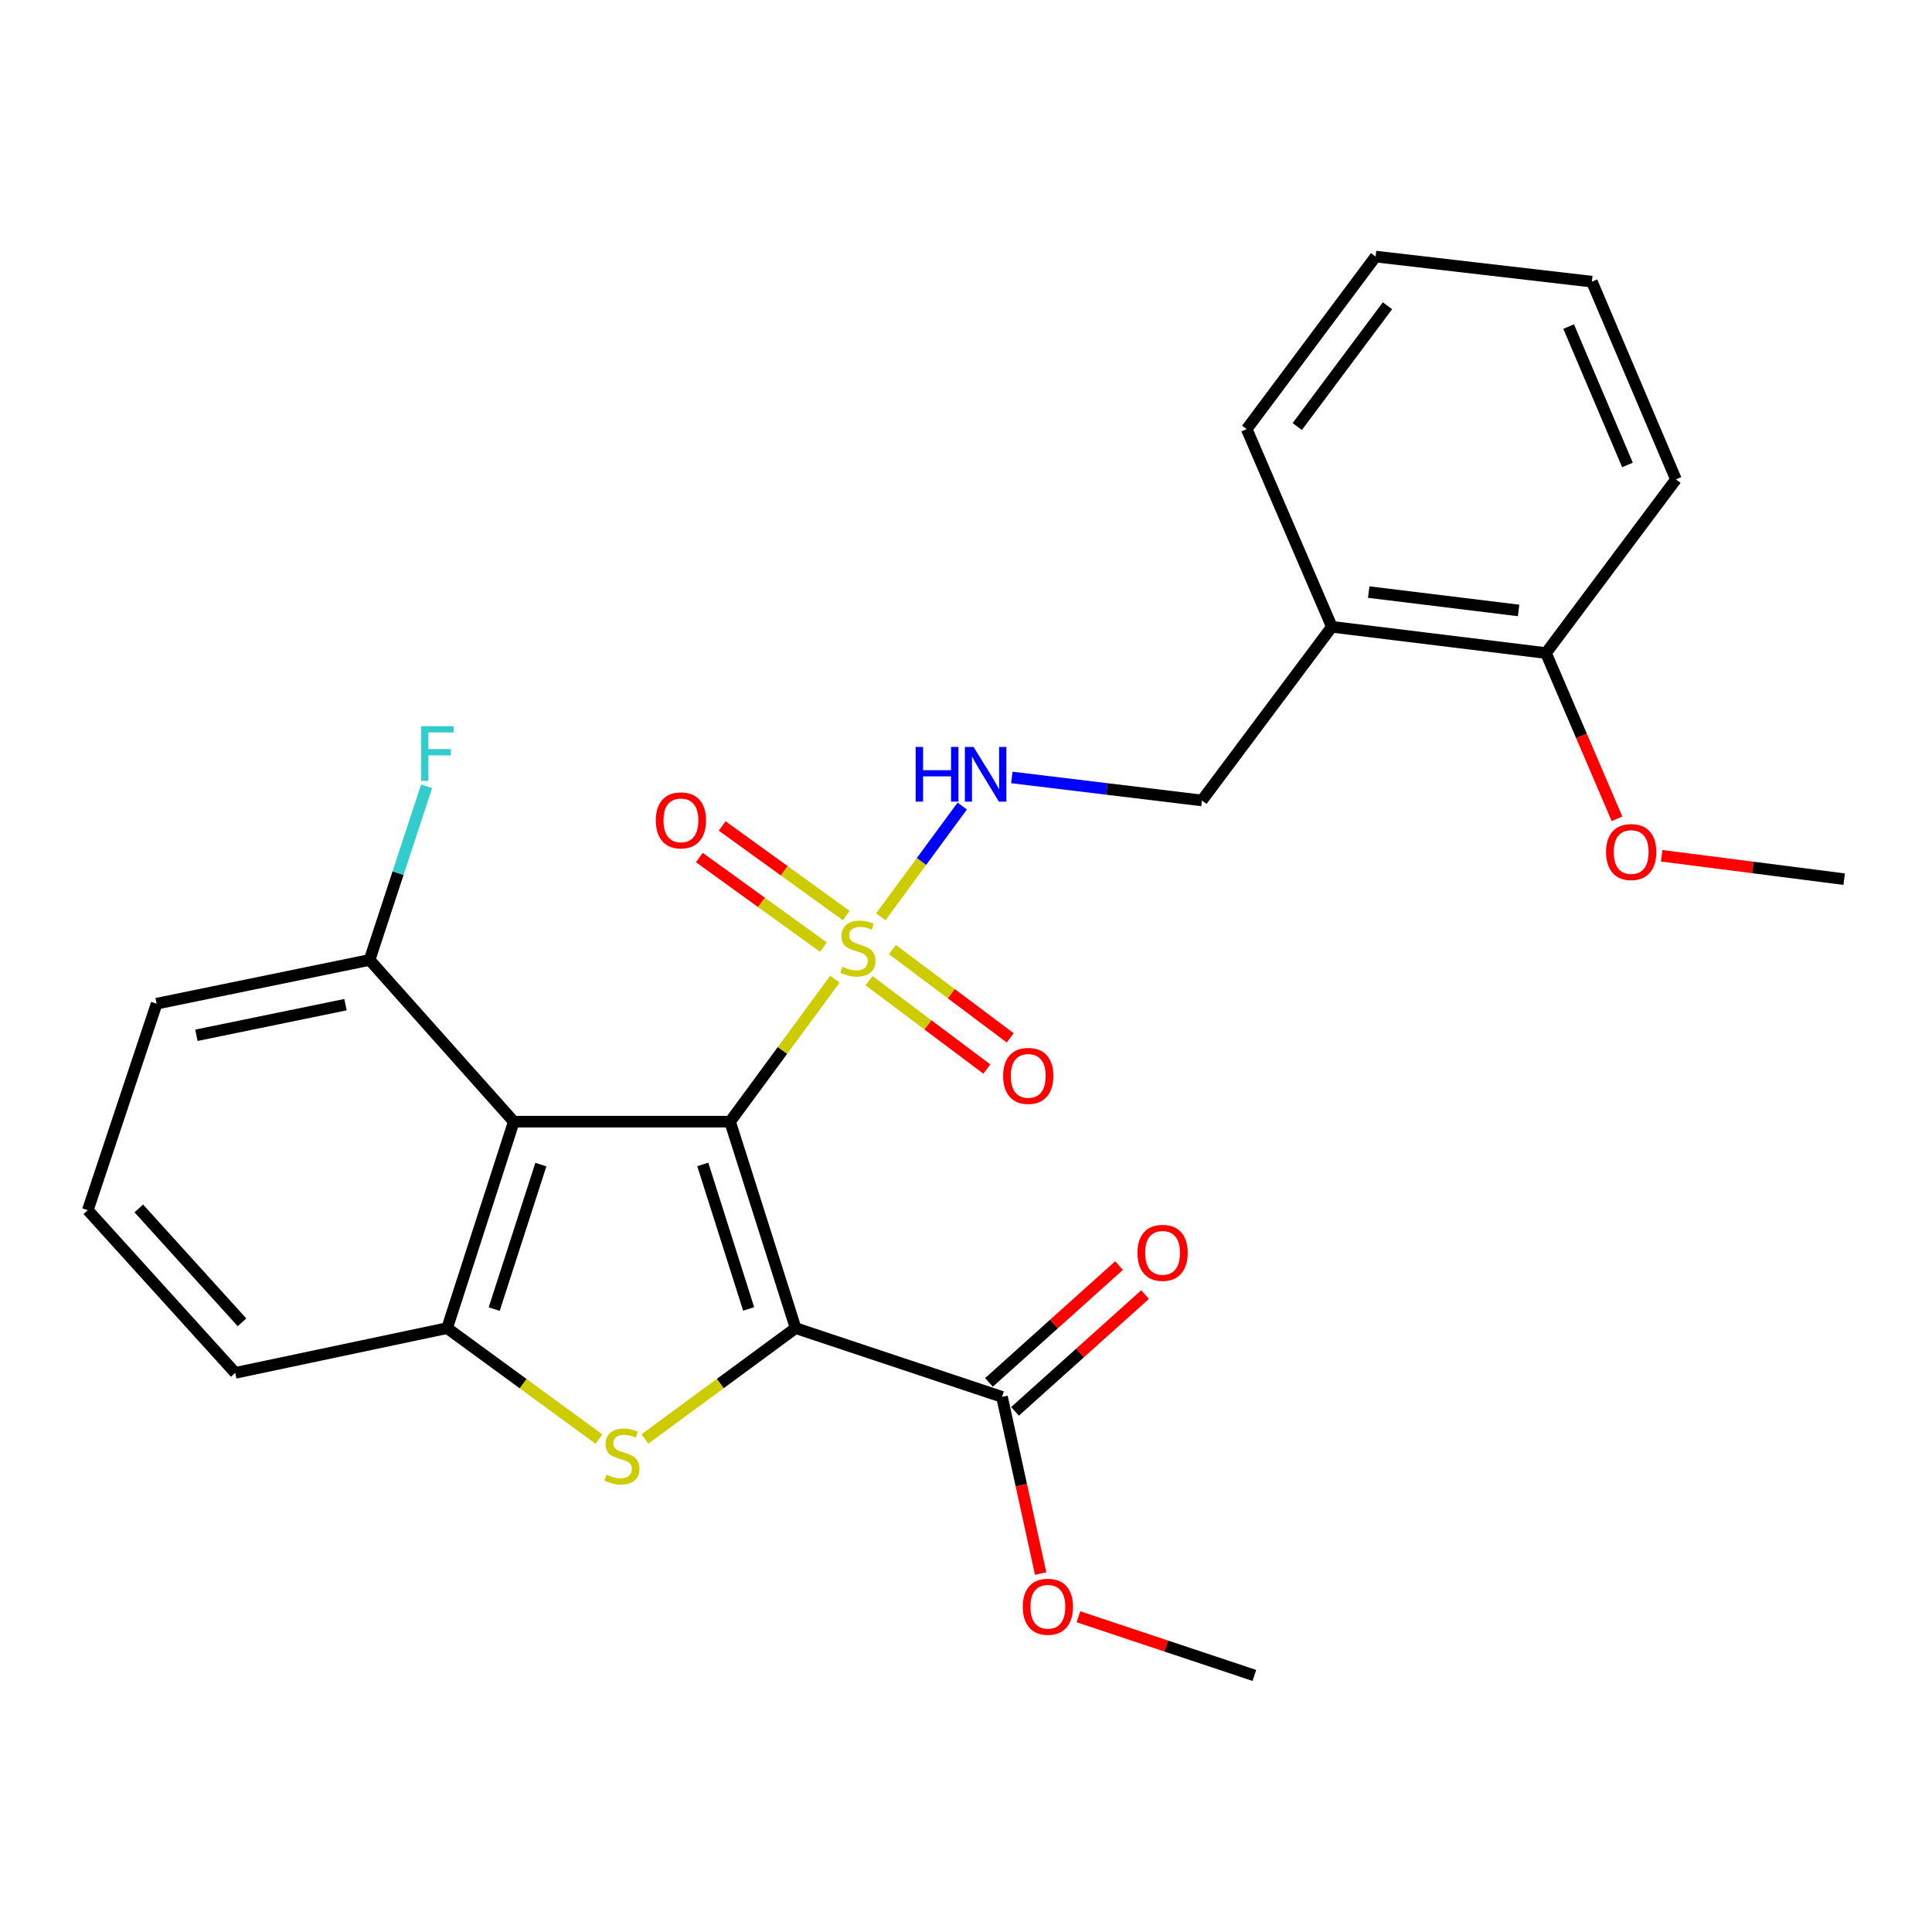 <?xml version='1.0' encoding='iso-8859-1'?>
<svg version='1.1' baseProfile='full'
              xmlns='http://www.w3.org/2000/svg'
                      xmlns:rdkit='http://www.rdkit.org/xml'
                      xmlns:xlink='http://www.w3.org/1999/xlink'
                  xml:space='preserve'
width='1000px' height='1000px' viewBox='0 0 1000 1000'>
<!-- END OF HEADER -->
<rect style='opacity:1.0;fill:#FFFFFF;stroke:none' width='1000' height='1000' x='0' y='0'> </rect>
<path class='bond-0' d='M 377.886,580.573 L 411.809,687.429' style='fill:none;fill-rule:evenodd;stroke:#000000;stroke-width:6px;stroke-linecap:butt;stroke-linejoin:miter;stroke-opacity:1' />
<path class='bond-0' d='M 363.754,602.703 L 387.5,677.502' style='fill:none;fill-rule:evenodd;stroke:#000000;stroke-width:6px;stroke-linecap:butt;stroke-linejoin:miter;stroke-opacity:1' />
<path class='bond-1' d='M 377.886,580.573 L 405.022,543.688' style='fill:none;fill-rule:evenodd;stroke:#000000;stroke-width:6px;stroke-linecap:butt;stroke-linejoin:miter;stroke-opacity:1' />
<path class='bond-1' d='M 405.022,543.688 L 432.159,506.803' style='fill:none;fill-rule:evenodd;stroke:#CCCC00;stroke-width:6px;stroke-linecap:butt;stroke-linejoin:miter;stroke-opacity:1' />
<path class='bond-3' d='M 377.886,580.573 L 265.933,580.573' style='fill:none;fill-rule:evenodd;stroke:#000000;stroke-width:6px;stroke-linecap:butt;stroke-linejoin:miter;stroke-opacity:1' />
<path class='bond-2' d='M 411.809,687.429 L 372.797,716.129' style='fill:none;fill-rule:evenodd;stroke:#000000;stroke-width:6px;stroke-linecap:butt;stroke-linejoin:miter;stroke-opacity:1' />
<path class='bond-2' d='M 372.797,716.129 L 333.785,744.829' style='fill:none;fill-rule:evenodd;stroke:#CCCC00;stroke-width:6px;stroke-linecap:butt;stroke-linejoin:miter;stroke-opacity:1' />
<path class='bond-5' d='M 411.809,687.429 L 518.631,723.021' style='fill:none;fill-rule:evenodd;stroke:#000000;stroke-width:6px;stroke-linecap:butt;stroke-linejoin:miter;stroke-opacity:1' />
<path class='bond-6' d='M 455.899,474.53 L 476.98,445.871' style='fill:none;fill-rule:evenodd;stroke:#CCCC00;stroke-width:6px;stroke-linecap:butt;stroke-linejoin:miter;stroke-opacity:1' />
<path class='bond-6' d='M 476.98,445.871 L 498.061,417.212' style='fill:none;fill-rule:evenodd;stroke:#0000FF;stroke-width:6px;stroke-linecap:butt;stroke-linejoin:miter;stroke-opacity:1' />
<path class='bond-7' d='M 438.028,473.898 L 405.915,450.71' style='fill:none;fill-rule:evenodd;stroke:#CCCC00;stroke-width:6px;stroke-linecap:butt;stroke-linejoin:miter;stroke-opacity:1' />
<path class='bond-7' d='M 405.915,450.71 L 373.803,427.522' style='fill:none;fill-rule:evenodd;stroke:#FF0000;stroke-width:6px;stroke-linecap:butt;stroke-linejoin:miter;stroke-opacity:1' />
<path class='bond-7' d='M 426.222,490.247 L 394.11,467.059' style='fill:none;fill-rule:evenodd;stroke:#CCCC00;stroke-width:6px;stroke-linecap:butt;stroke-linejoin:miter;stroke-opacity:1' />
<path class='bond-7' d='M 394.11,467.059 L 361.998,443.871' style='fill:none;fill-rule:evenodd;stroke:#FF0000;stroke-width:6px;stroke-linecap:butt;stroke-linejoin:miter;stroke-opacity:1' />
<path class='bond-8' d='M 449.816,507.61 L 480.301,530.47' style='fill:none;fill-rule:evenodd;stroke:#CCCC00;stroke-width:6px;stroke-linecap:butt;stroke-linejoin:miter;stroke-opacity:1' />
<path class='bond-8' d='M 480.301,530.47 L 510.785,553.329' style='fill:none;fill-rule:evenodd;stroke:#FF0000;stroke-width:6px;stroke-linecap:butt;stroke-linejoin:miter;stroke-opacity:1' />
<path class='bond-8' d='M 461.914,491.476 L 492.399,514.336' style='fill:none;fill-rule:evenodd;stroke:#CCCC00;stroke-width:6px;stroke-linecap:butt;stroke-linejoin:miter;stroke-opacity:1' />
<path class='bond-8' d='M 492.399,514.336 L 522.883,537.196' style='fill:none;fill-rule:evenodd;stroke:#FF0000;stroke-width:6px;stroke-linecap:butt;stroke-linejoin:miter;stroke-opacity:1' />
<path class='bond-26' d='M 310.033,744.876 L 270.736,716.152' style='fill:none;fill-rule:evenodd;stroke:#CCCC00;stroke-width:6px;stroke-linecap:butt;stroke-linejoin:miter;stroke-opacity:1' />
<path class='bond-26' d='M 270.736,716.152 L 231.438,687.429' style='fill:none;fill-rule:evenodd;stroke:#000000;stroke-width:6px;stroke-linecap:butt;stroke-linejoin:miter;stroke-opacity:1' />
<path class='bond-4' d='M 265.933,580.573 L 231.438,687.429' style='fill:none;fill-rule:evenodd;stroke:#000000;stroke-width:6px;stroke-linecap:butt;stroke-linejoin:miter;stroke-opacity:1' />
<path class='bond-4' d='M 279.949,602.796 L 255.803,677.595' style='fill:none;fill-rule:evenodd;stroke:#000000;stroke-width:6px;stroke-linecap:butt;stroke-linejoin:miter;stroke-opacity:1' />
<path class='bond-9' d='M 265.933,580.573 L 191.297,496.863' style='fill:none;fill-rule:evenodd;stroke:#000000;stroke-width:6px;stroke-linecap:butt;stroke-linejoin:miter;stroke-opacity:1' />
<path class='bond-16' d='M 231.438,687.429 L 121.759,710.597' style='fill:none;fill-rule:evenodd;stroke:#000000;stroke-width:6px;stroke-linecap:butt;stroke-linejoin:miter;stroke-opacity:1' />
<path class='bond-12' d='M 525.367,730.523 L 559.029,700.296' style='fill:none;fill-rule:evenodd;stroke:#000000;stroke-width:6px;stroke-linecap:butt;stroke-linejoin:miter;stroke-opacity:1' />
<path class='bond-12' d='M 559.029,700.296 L 592.691,670.069' style='fill:none;fill-rule:evenodd;stroke:#FF0000;stroke-width:6px;stroke-linecap:butt;stroke-linejoin:miter;stroke-opacity:1' />
<path class='bond-12' d='M 511.894,715.519 L 545.556,685.292' style='fill:none;fill-rule:evenodd;stroke:#000000;stroke-width:6px;stroke-linecap:butt;stroke-linejoin:miter;stroke-opacity:1' />
<path class='bond-12' d='M 545.556,685.292 L 579.218,655.065' style='fill:none;fill-rule:evenodd;stroke:#FF0000;stroke-width:6px;stroke-linecap:butt;stroke-linejoin:miter;stroke-opacity:1' />
<path class='bond-14' d='M 518.631,723.021 L 528.636,768.746' style='fill:none;fill-rule:evenodd;stroke:#000000;stroke-width:6px;stroke-linecap:butt;stroke-linejoin:miter;stroke-opacity:1' />
<path class='bond-14' d='M 528.636,768.746 L 538.64,814.471' style='fill:none;fill-rule:evenodd;stroke:#FF0000;stroke-width:6px;stroke-linecap:butt;stroke-linejoin:miter;stroke-opacity:1' />
<path class='bond-11' d='M 523.721,402.404 L 572.917,408.361' style='fill:none;fill-rule:evenodd;stroke:#0000FF;stroke-width:6px;stroke-linecap:butt;stroke-linejoin:miter;stroke-opacity:1' />
<path class='bond-11' d='M 572.917,408.361 L 622.114,414.318' style='fill:none;fill-rule:evenodd;stroke:#000000;stroke-width:6px;stroke-linecap:butt;stroke-linejoin:miter;stroke-opacity:1' />
<path class='bond-15' d='M 191.297,496.863 L 206.045,451.932' style='fill:none;fill-rule:evenodd;stroke:#000000;stroke-width:6px;stroke-linecap:butt;stroke-linejoin:miter;stroke-opacity:1' />
<path class='bond-15' d='M 206.045,451.932 L 220.793,407.001' style='fill:none;fill-rule:evenodd;stroke:#33CCCC;stroke-width:6px;stroke-linecap:butt;stroke-linejoin:miter;stroke-opacity:1' />
<path class='bond-19' d='M 191.297,496.863 L 81.069,519.505' style='fill:none;fill-rule:evenodd;stroke:#000000;stroke-width:6px;stroke-linecap:butt;stroke-linejoin:miter;stroke-opacity:1' />
<path class='bond-19' d='M 178.82,520.013 L 101.661,535.862' style='fill:none;fill-rule:evenodd;stroke:#000000;stroke-width:6px;stroke-linecap:butt;stroke-linejoin:miter;stroke-opacity:1' />
<path class='bond-10' d='M 689.367,324.435 L 622.114,414.318' style='fill:none;fill-rule:evenodd;stroke:#000000;stroke-width:6px;stroke-linecap:butt;stroke-linejoin:miter;stroke-opacity:1' />
<path class='bond-13' d='M 689.367,324.435 L 800.2,338.025' style='fill:none;fill-rule:evenodd;stroke:#000000;stroke-width:6px;stroke-linecap:butt;stroke-linejoin:miter;stroke-opacity:1' />
<path class='bond-13' d='M 708.446,306.458 L 786.029,315.971' style='fill:none;fill-rule:evenodd;stroke:#000000;stroke-width:6px;stroke-linecap:butt;stroke-linejoin:miter;stroke-opacity:1' />
<path class='bond-20' d='M 689.367,324.435 L 645.294,222.106' style='fill:none;fill-rule:evenodd;stroke:#000000;stroke-width:6px;stroke-linecap:butt;stroke-linejoin:miter;stroke-opacity:1' />
<path class='bond-17' d='M 800.2,338.025 L 818.58,380.916' style='fill:none;fill-rule:evenodd;stroke:#000000;stroke-width:6px;stroke-linecap:butt;stroke-linejoin:miter;stroke-opacity:1' />
<path class='bond-17' d='M 818.58,380.916 L 836.959,423.807' style='fill:none;fill-rule:evenodd;stroke:#FF0000;stroke-width:6px;stroke-linecap:butt;stroke-linejoin:miter;stroke-opacity:1' />
<path class='bond-21' d='M 800.2,338.025 L 867.463,248.12' style='fill:none;fill-rule:evenodd;stroke:#000000;stroke-width:6px;stroke-linecap:butt;stroke-linejoin:miter;stroke-opacity:1' />
<path class='bond-22' d='M 558.198,836.842 L 603.729,852.024' style='fill:none;fill-rule:evenodd;stroke:#FF0000;stroke-width:6px;stroke-linecap:butt;stroke-linejoin:miter;stroke-opacity:1' />
<path class='bond-22' d='M 603.729,852.024 L 649.26,867.206' style='fill:none;fill-rule:evenodd;stroke:#000000;stroke-width:6px;stroke-linecap:butt;stroke-linejoin:miter;stroke-opacity:1' />
<path class='bond-27' d='M 121.759,710.597 L 45.455,626.383' style='fill:none;fill-rule:evenodd;stroke:#000000;stroke-width:6px;stroke-linecap:butt;stroke-linejoin:miter;stroke-opacity:1' />
<path class='bond-27' d='M 125.257,684.424 L 71.844,625.475' style='fill:none;fill-rule:evenodd;stroke:#000000;stroke-width:6px;stroke-linecap:butt;stroke-linejoin:miter;stroke-opacity:1' />
<path class='bond-23' d='M 860.074,442.948 L 907.31,449' style='fill:none;fill-rule:evenodd;stroke:#FF0000;stroke-width:6px;stroke-linecap:butt;stroke-linejoin:miter;stroke-opacity:1' />
<path class='bond-23' d='M 907.31,449 L 954.545,455.053' style='fill:none;fill-rule:evenodd;stroke:#000000;stroke-width:6px;stroke-linecap:butt;stroke-linejoin:miter;stroke-opacity:1' />
<path class='bond-18' d='M 45.455,626.383 L 81.069,519.505' style='fill:none;fill-rule:evenodd;stroke:#000000;stroke-width:6px;stroke-linecap:butt;stroke-linejoin:miter;stroke-opacity:1' />
<path class='bond-24' d='M 645.294,222.106 L 712.008,132.794' style='fill:none;fill-rule:evenodd;stroke:#000000;stroke-width:6px;stroke-linecap:butt;stroke-linejoin:miter;stroke-opacity:1' />
<path class='bond-24' d='M 671.457,220.777 L 718.157,158.259' style='fill:none;fill-rule:evenodd;stroke:#000000;stroke-width:6px;stroke-linecap:butt;stroke-linejoin:miter;stroke-opacity:1' />
<path class='bond-28' d='M 867.463,248.12 L 823.962,145.79' style='fill:none;fill-rule:evenodd;stroke:#000000;stroke-width:6px;stroke-linecap:butt;stroke-linejoin:miter;stroke-opacity:1' />
<path class='bond-28' d='M 842.38,240.66 L 811.928,169.029' style='fill:none;fill-rule:evenodd;stroke:#000000;stroke-width:6px;stroke-linecap:butt;stroke-linejoin:miter;stroke-opacity:1' />
<path class='bond-25' d='M 712.008,132.794 L 823.962,145.79' style='fill:none;fill-rule:evenodd;stroke:#000000;stroke-width:6px;stroke-linecap:butt;stroke-linejoin:miter;stroke-opacity:1' />
<path  class='atom-2' d='M 436.029 500.388
Q 436.349 500.508, 437.669 501.068
Q 438.989 501.628, 440.429 501.988
Q 441.909 502.308, 443.349 502.308
Q 446.029 502.308, 447.589 501.028
Q 449.149 499.708, 449.149 497.428
Q 449.149 495.868, 448.349 494.908
Q 447.589 493.948, 446.389 493.428
Q 445.189 492.908, 443.189 492.308
Q 440.669 491.548, 439.149 490.828
Q 437.669 490.108, 436.589 488.588
Q 435.549 487.068, 435.549 484.508
Q 435.549 480.948, 437.949 478.748
Q 440.389 476.548, 445.189 476.548
Q 448.469 476.548, 452.189 478.108
L 451.269 481.188
Q 447.869 479.788, 445.309 479.788
Q 442.549 479.788, 441.029 480.948
Q 439.509 482.068, 439.549 484.028
Q 439.549 485.548, 440.309 486.468
Q 441.109 487.388, 442.229 487.908
Q 443.389 488.428, 445.309 489.028
Q 447.869 489.828, 449.389 490.628
Q 450.909 491.428, 451.989 493.068
Q 453.109 494.668, 453.109 497.428
Q 453.109 501.348, 450.469 503.468
Q 447.869 505.548, 443.509 505.548
Q 440.989 505.548, 439.069 504.988
Q 437.189 504.468, 434.949 503.548
L 436.029 500.388
' fill='#CCCC00'/>
<path  class='atom-3' d='M 313.915 763.281
Q 314.235 763.401, 315.555 763.961
Q 316.875 764.521, 318.315 764.881
Q 319.795 765.201, 321.235 765.201
Q 323.915 765.201, 325.475 763.921
Q 327.035 762.601, 327.035 760.321
Q 327.035 758.761, 326.235 757.801
Q 325.475 756.841, 324.275 756.321
Q 323.075 755.801, 321.075 755.201
Q 318.555 754.441, 317.035 753.721
Q 315.555 753.001, 314.475 751.481
Q 313.435 749.961, 313.435 747.401
Q 313.435 743.841, 315.835 741.641
Q 318.275 739.441, 323.075 739.441
Q 326.355 739.441, 330.075 741.001
L 329.155 744.081
Q 325.755 742.681, 323.195 742.681
Q 320.435 742.681, 318.915 743.841
Q 317.395 744.961, 317.435 746.921
Q 317.435 748.441, 318.195 749.361
Q 318.995 750.281, 320.115 750.801
Q 321.275 751.321, 323.195 751.921
Q 325.755 752.721, 327.275 753.521
Q 328.795 754.321, 329.875 755.961
Q 330.995 757.561, 330.995 760.321
Q 330.995 764.241, 328.355 766.361
Q 325.755 768.441, 321.395 768.441
Q 318.875 768.441, 316.955 767.881
Q 315.075 767.361, 312.835 766.441
L 313.915 763.281
' fill='#CCCC00'/>
<path  class='atom-7' d='M 473.941 386.602
L 477.781 386.602
L 477.781 398.642
L 492.261 398.642
L 492.261 386.602
L 496.101 386.602
L 496.101 414.922
L 492.261 414.922
L 492.261 401.842
L 477.781 401.842
L 477.781 414.922
L 473.941 414.922
L 473.941 386.602
' fill='#0000FF'/>
<path  class='atom-7' d='M 503.901 386.602
L 513.181 401.602
Q 514.101 403.082, 515.581 405.762
Q 517.061 408.442, 517.141 408.602
L 517.141 386.602
L 520.901 386.602
L 520.901 414.922
L 517.021 414.922
L 507.061 398.522
Q 505.901 396.602, 504.661 394.402
Q 503.461 392.202, 503.101 391.522
L 503.101 414.922
L 499.421 414.922
L 499.421 386.602
L 503.901 386.602
' fill='#0000FF'/>
<path  class='atom-8' d='M 339.443 424.616
Q 339.443 417.816, 342.803 414.016
Q 346.163 410.216, 352.443 410.216
Q 358.723 410.216, 362.083 414.016
Q 365.443 417.816, 365.443 424.616
Q 365.443 431.496, 362.043 435.416
Q 358.643 439.296, 352.443 439.296
Q 346.203 439.296, 342.803 435.416
Q 339.443 431.536, 339.443 424.616
M 352.443 436.096
Q 356.763 436.096, 359.083 433.216
Q 361.443 430.296, 361.443 424.616
Q 361.443 419.056, 359.083 416.256
Q 356.763 413.416, 352.443 413.416
Q 348.123 413.416, 345.763 416.216
Q 343.443 419.016, 343.443 424.616
Q 343.443 430.336, 345.763 433.216
Q 348.123 436.096, 352.443 436.096
' fill='#FF0000'/>
<path  class='atom-9' d='M 519.22 556.88
Q 519.22 550.08, 522.58 546.28
Q 525.94 542.48, 532.22 542.48
Q 538.5 542.48, 541.86 546.28
Q 545.22 550.08, 545.22 556.88
Q 545.22 563.76, 541.82 567.68
Q 538.42 571.56, 532.22 571.56
Q 525.98 571.56, 522.58 567.68
Q 519.22 563.8, 519.22 556.88
M 532.22 568.36
Q 536.54 568.36, 538.86 565.48
Q 541.22 562.56, 541.22 556.88
Q 541.22 551.32, 538.86 548.52
Q 536.54 545.68, 532.22 545.68
Q 527.9 545.68, 525.54 548.48
Q 523.22 551.28, 523.22 556.88
Q 523.22 562.6, 525.54 565.48
Q 527.9 568.36, 532.22 568.36
' fill='#FF0000'/>
<path  class='atom-13' d='M 588.747 648.466
Q 588.747 641.666, 592.107 637.866
Q 595.467 634.066, 601.747 634.066
Q 608.027 634.066, 611.387 637.866
Q 614.747 641.666, 614.747 648.466
Q 614.747 655.346, 611.347 659.266
Q 607.947 663.146, 601.747 663.146
Q 595.507 663.146, 592.107 659.266
Q 588.747 655.386, 588.747 648.466
M 601.747 659.946
Q 606.067 659.946, 608.387 657.066
Q 610.747 654.146, 610.747 648.466
Q 610.747 642.906, 608.387 640.106
Q 606.067 637.266, 601.747 637.266
Q 597.427 637.266, 595.067 640.066
Q 592.747 642.866, 592.747 648.466
Q 592.747 654.186, 595.067 657.066
Q 597.427 659.946, 601.747 659.946
' fill='#FF0000'/>
<path  class='atom-15' d='M 529.382 831.648
Q 529.382 824.848, 532.742 821.048
Q 536.102 817.248, 542.382 817.248
Q 548.662 817.248, 552.022 821.048
Q 555.382 824.848, 555.382 831.648
Q 555.382 838.528, 551.982 842.448
Q 548.582 846.328, 542.382 846.328
Q 536.142 846.328, 532.742 842.448
Q 529.382 838.568, 529.382 831.648
M 542.382 843.128
Q 546.702 843.128, 549.022 840.248
Q 551.382 837.328, 551.382 831.648
Q 551.382 826.088, 549.022 823.288
Q 546.702 820.448, 542.382 820.448
Q 538.062 820.448, 535.702 823.248
Q 533.382 826.048, 533.382 831.648
Q 533.382 837.368, 535.702 840.248
Q 538.062 843.128, 542.382 843.128
' fill='#FF0000'/>
<path  class='atom-16' d='M 217.943 375.87
L 234.783 375.87
L 234.783 379.11
L 221.743 379.11
L 221.743 387.71
L 233.343 387.71
L 233.343 390.99
L 221.743 390.99
L 221.743 404.19
L 217.943 404.19
L 217.943 375.87
' fill='#33CCCC'/>
<path  class='atom-18' d='M 831.295 441.006
Q 831.295 434.206, 834.655 430.406
Q 838.015 426.606, 844.295 426.606
Q 850.575 426.606, 853.935 430.406
Q 857.295 434.206, 857.295 441.006
Q 857.295 447.886, 853.895 451.806
Q 850.495 455.686, 844.295 455.686
Q 838.055 455.686, 834.655 451.806
Q 831.295 447.926, 831.295 441.006
M 844.295 452.486
Q 848.615 452.486, 850.935 449.606
Q 853.295 446.686, 853.295 441.006
Q 853.295 435.446, 850.935 432.646
Q 848.615 429.806, 844.295 429.806
Q 839.975 429.806, 837.615 432.606
Q 835.295 435.406, 835.295 441.006
Q 835.295 446.726, 837.615 449.606
Q 839.975 452.486, 844.295 452.486
' fill='#FF0000'/>
</svg>
